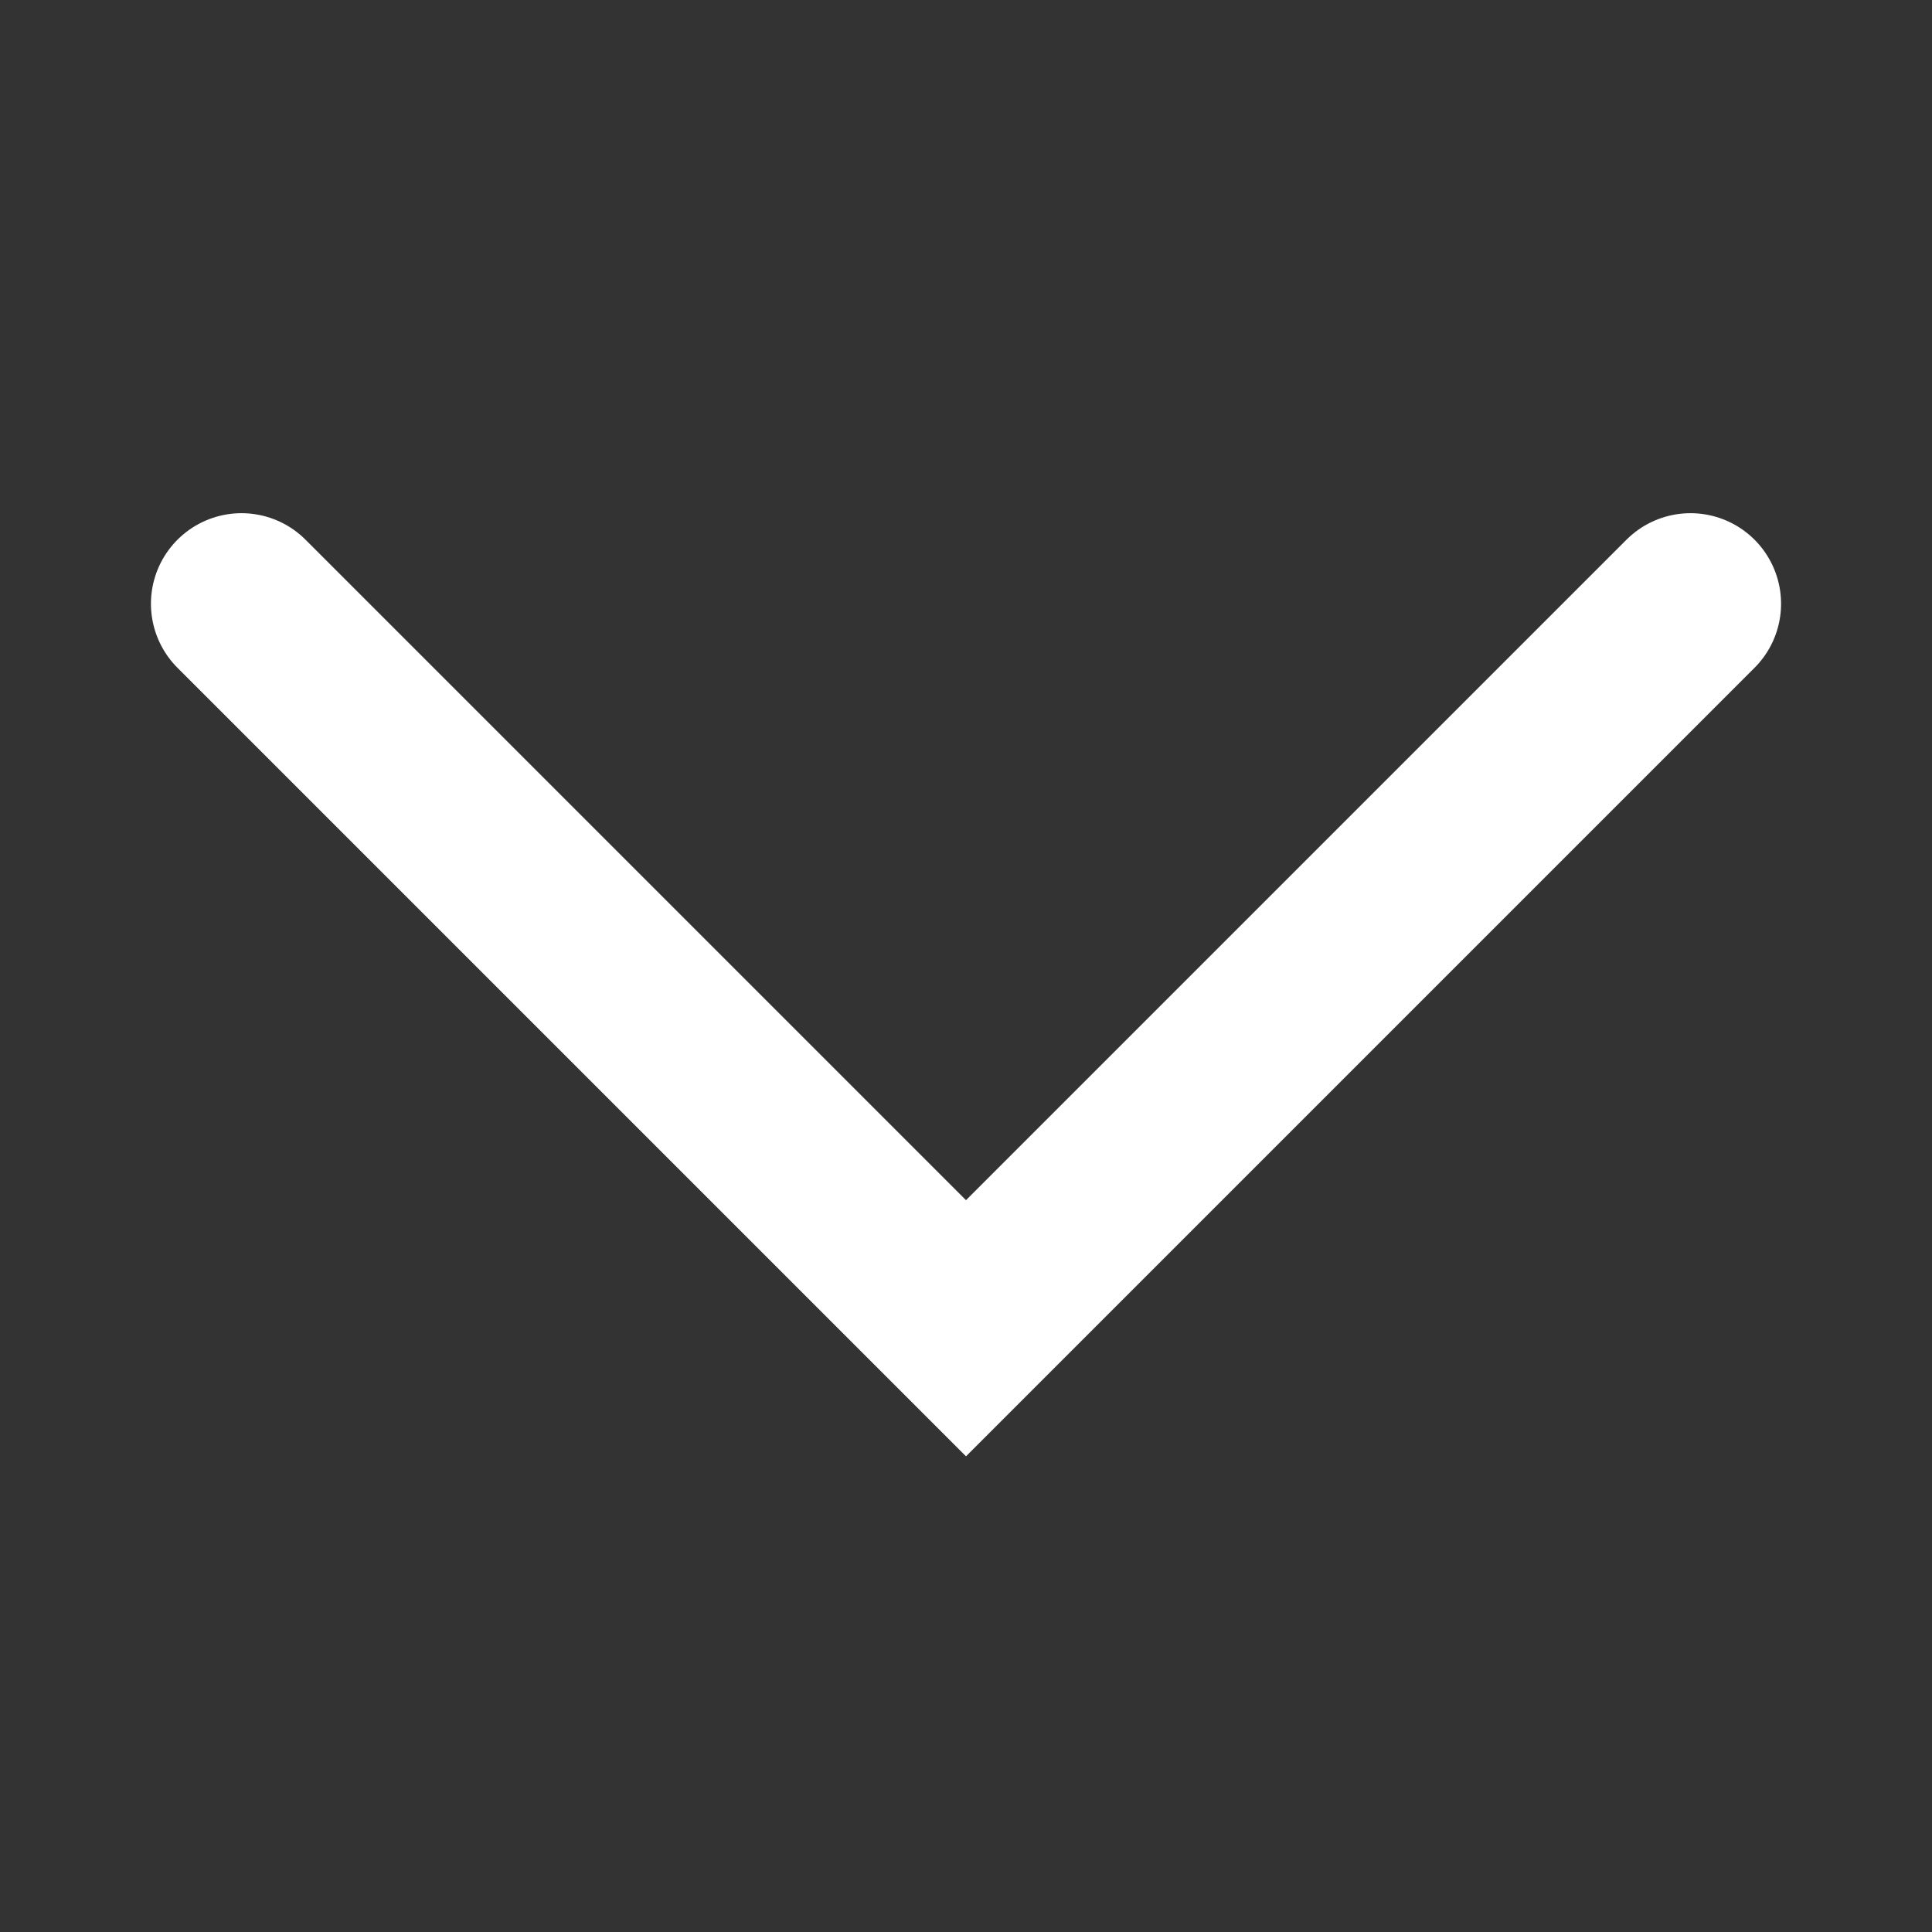 <?xml version="1.0" encoding="UTF-8"?>
<svg width="16px" height="16px" viewBox="0 0 16 16" version="1.1" xmlns="http://www.w3.org/2000/svg" xmlns:xlink="http://www.w3.org/1999/xlink">
    <rect x="0" y="0" width="16" height="16" fill="#333333" stroke="none"/>
    <title>Bandenshop/Icon/16/Dropdown arrow/Stroke/White</title>
    <g id="Bandenshop/Icon/16/Dropdown-arrow/Stroke/White" stroke="none" stroke-width="1" fill="none" fill-rule="evenodd" stroke-linecap="round">
        <g id="Stroke-1-Copy-7" transform="translate(2, 5)" stroke="#FFFFFF" stroke-width="1.5">
            <polyline id="Stroke-1-Copy-5" transform="translate(6, 3) rotate(90) translate(-6, -3) " points="3 9 9 3 3 -3"></polyline>
        </g>
    </g>
</svg>